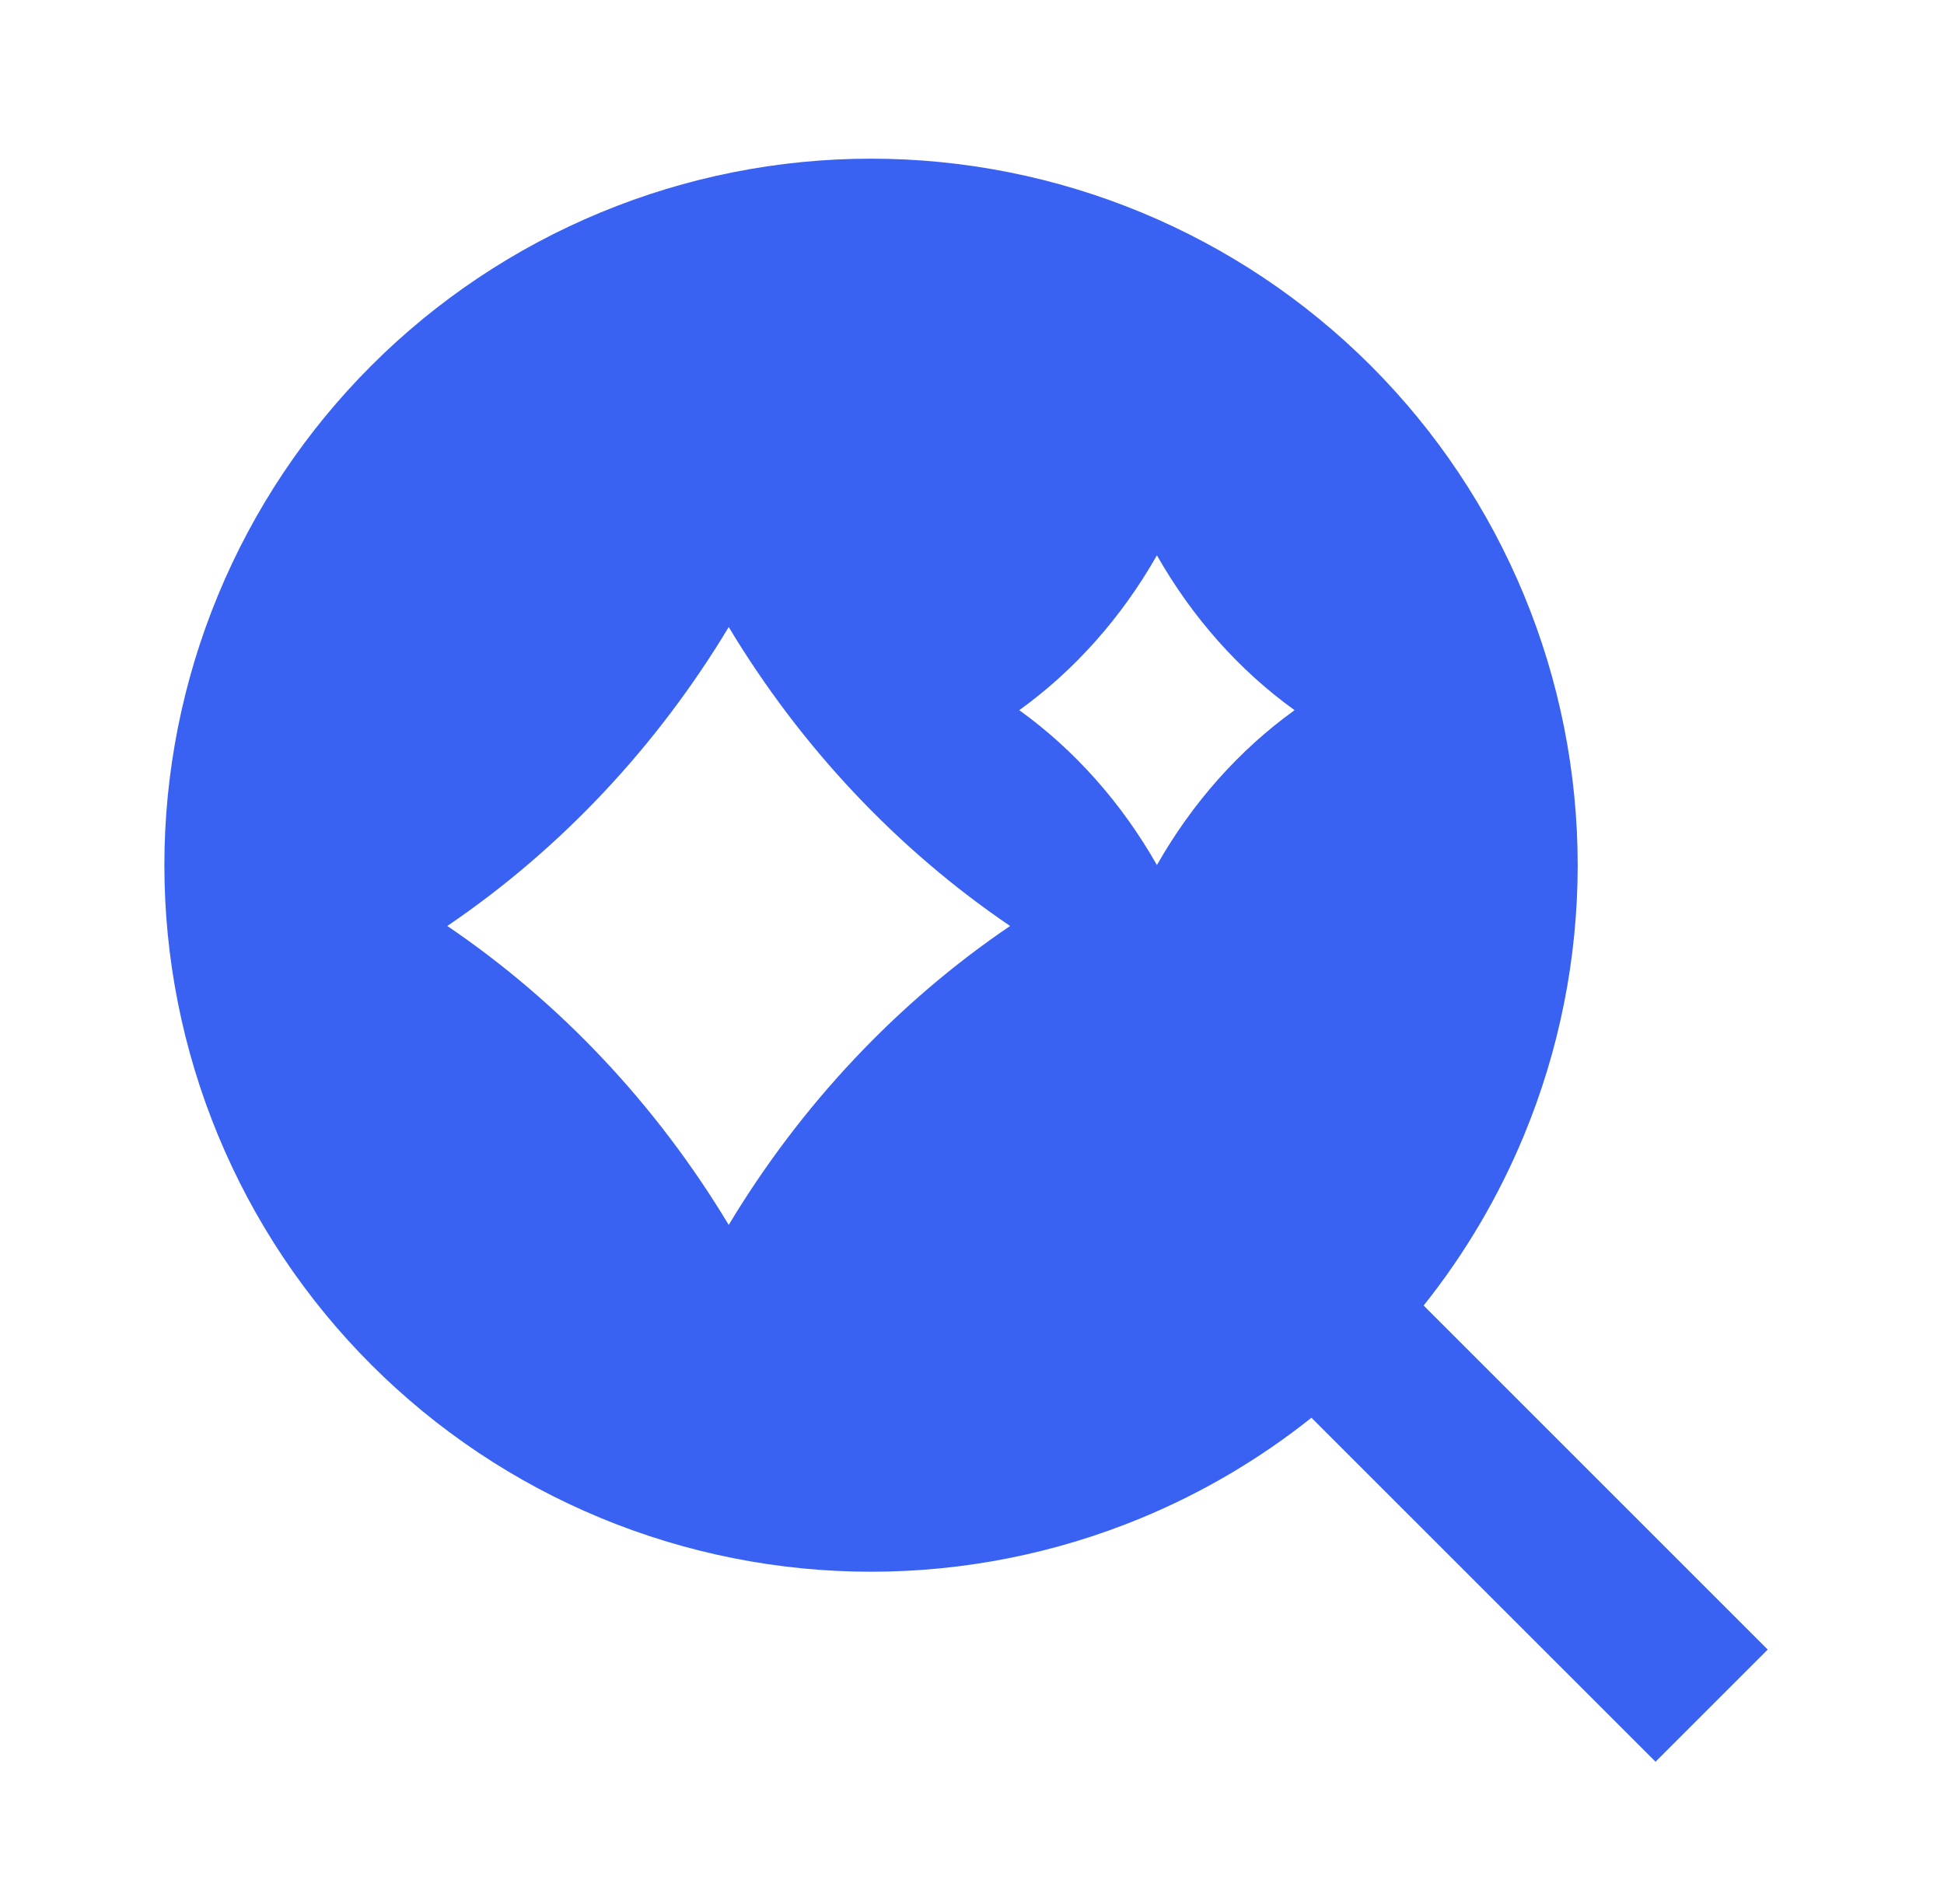 <?xml version="1.0" encoding="UTF-8"?> <svg xmlns="http://www.w3.org/2000/svg" width="49" height="48" viewBox="0 0 49 48" fill="none"><path fill-rule="evenodd" clip-rule="evenodd" d="M21.955 4C19.616 4 17.3 4.461 15.139 5.356C12.977 6.251 11.014 7.563 9.36 9.217C7.706 10.871 6.394 12.835 5.499 14.996C4.604 17.157 4.143 19.473 4.143 21.812C4.143 24.151 4.604 26.467 5.499 28.628C6.394 30.789 7.706 32.753 9.36 34.407C11.014 36.061 12.977 37.373 15.139 38.268C17.3 39.163 19.616 39.624 21.955 39.624C24.294 39.624 26.61 39.163 28.771 38.268C30.314 37.629 31.756 36.778 33.056 35.742L41.729 44.414L44.557 41.586L35.884 32.913C36.921 31.613 37.772 30.171 38.411 28.628C39.306 26.467 39.767 24.151 39.767 21.812C39.767 19.473 39.306 17.157 38.411 14.996C37.516 12.835 36.204 10.871 34.55 9.217C32.896 7.563 30.932 6.251 28.771 5.356C26.61 4.461 24.294 4 21.955 4ZM11.275 23.344C14.123 25.277 16.548 27.854 18.368 30.88C20.188 27.854 22.613 25.277 25.46 23.344C22.613 21.41 20.188 18.834 18.368 15.808C16.548 18.834 14.123 21.41 11.275 23.344ZM29.161 14C30.051 15.567 31.238 16.902 32.631 17.904C31.238 18.905 30.051 20.241 29.161 21.808C28.27 20.241 27.084 18.905 25.691 17.904C27.084 16.902 28.27 15.567 29.161 14Z" fill="#3A62F2"></path></svg> 